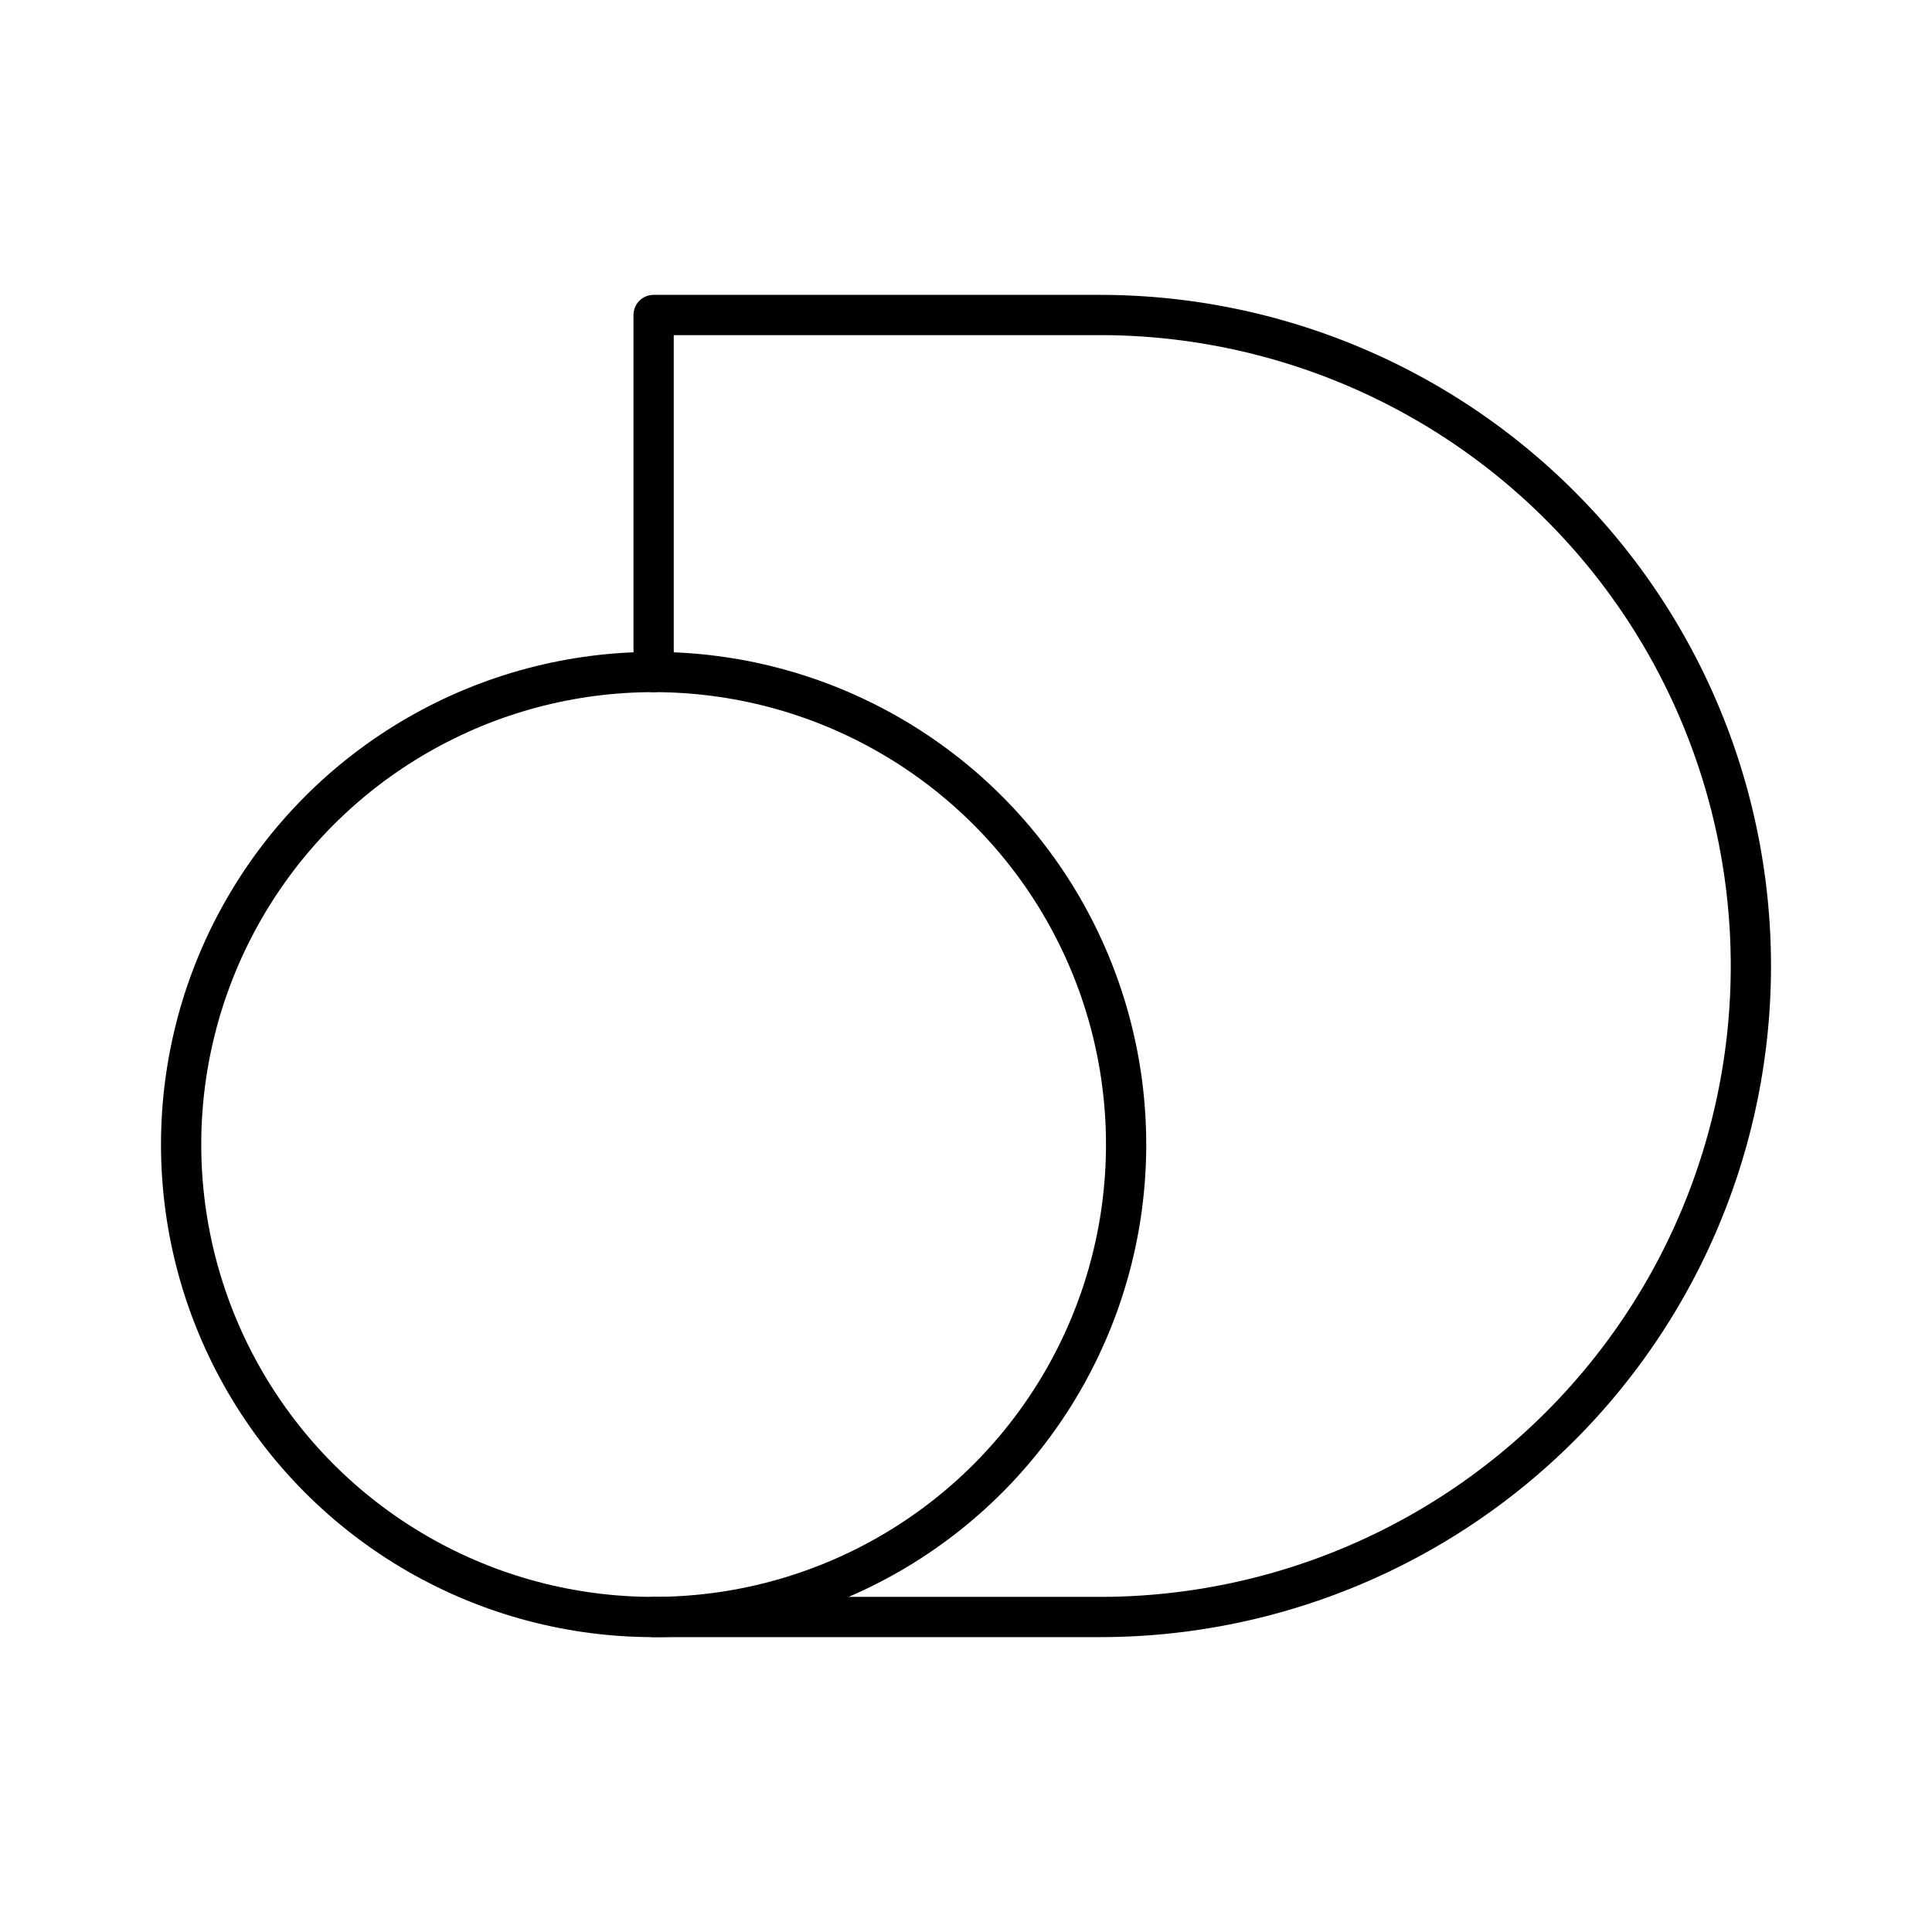 <?xml version="1.0" encoding="utf-8"?><!-- Uploaded to: SVG Repo, www.svgrepo.com, Generator: SVG Repo Mixer Tools -->
<svg width="800px" height="800px" viewBox="0 0 48 48" xmlns="http://www.w3.org/2000/svg"><defs><style>.a{fill:none;stroke:#000000;stroke-linecap:round;stroke-linejoin:round;}</style></defs><circle class="a" cx="16.239" cy="28.435" r="11.739"/><path class="a" d="M16.239,16.696v-8.87h11.087A16.174,16.174,0,0,1,43.5,24h0A16.174,16.174,0,0,1,27.326,40.174H16.239"/></svg>